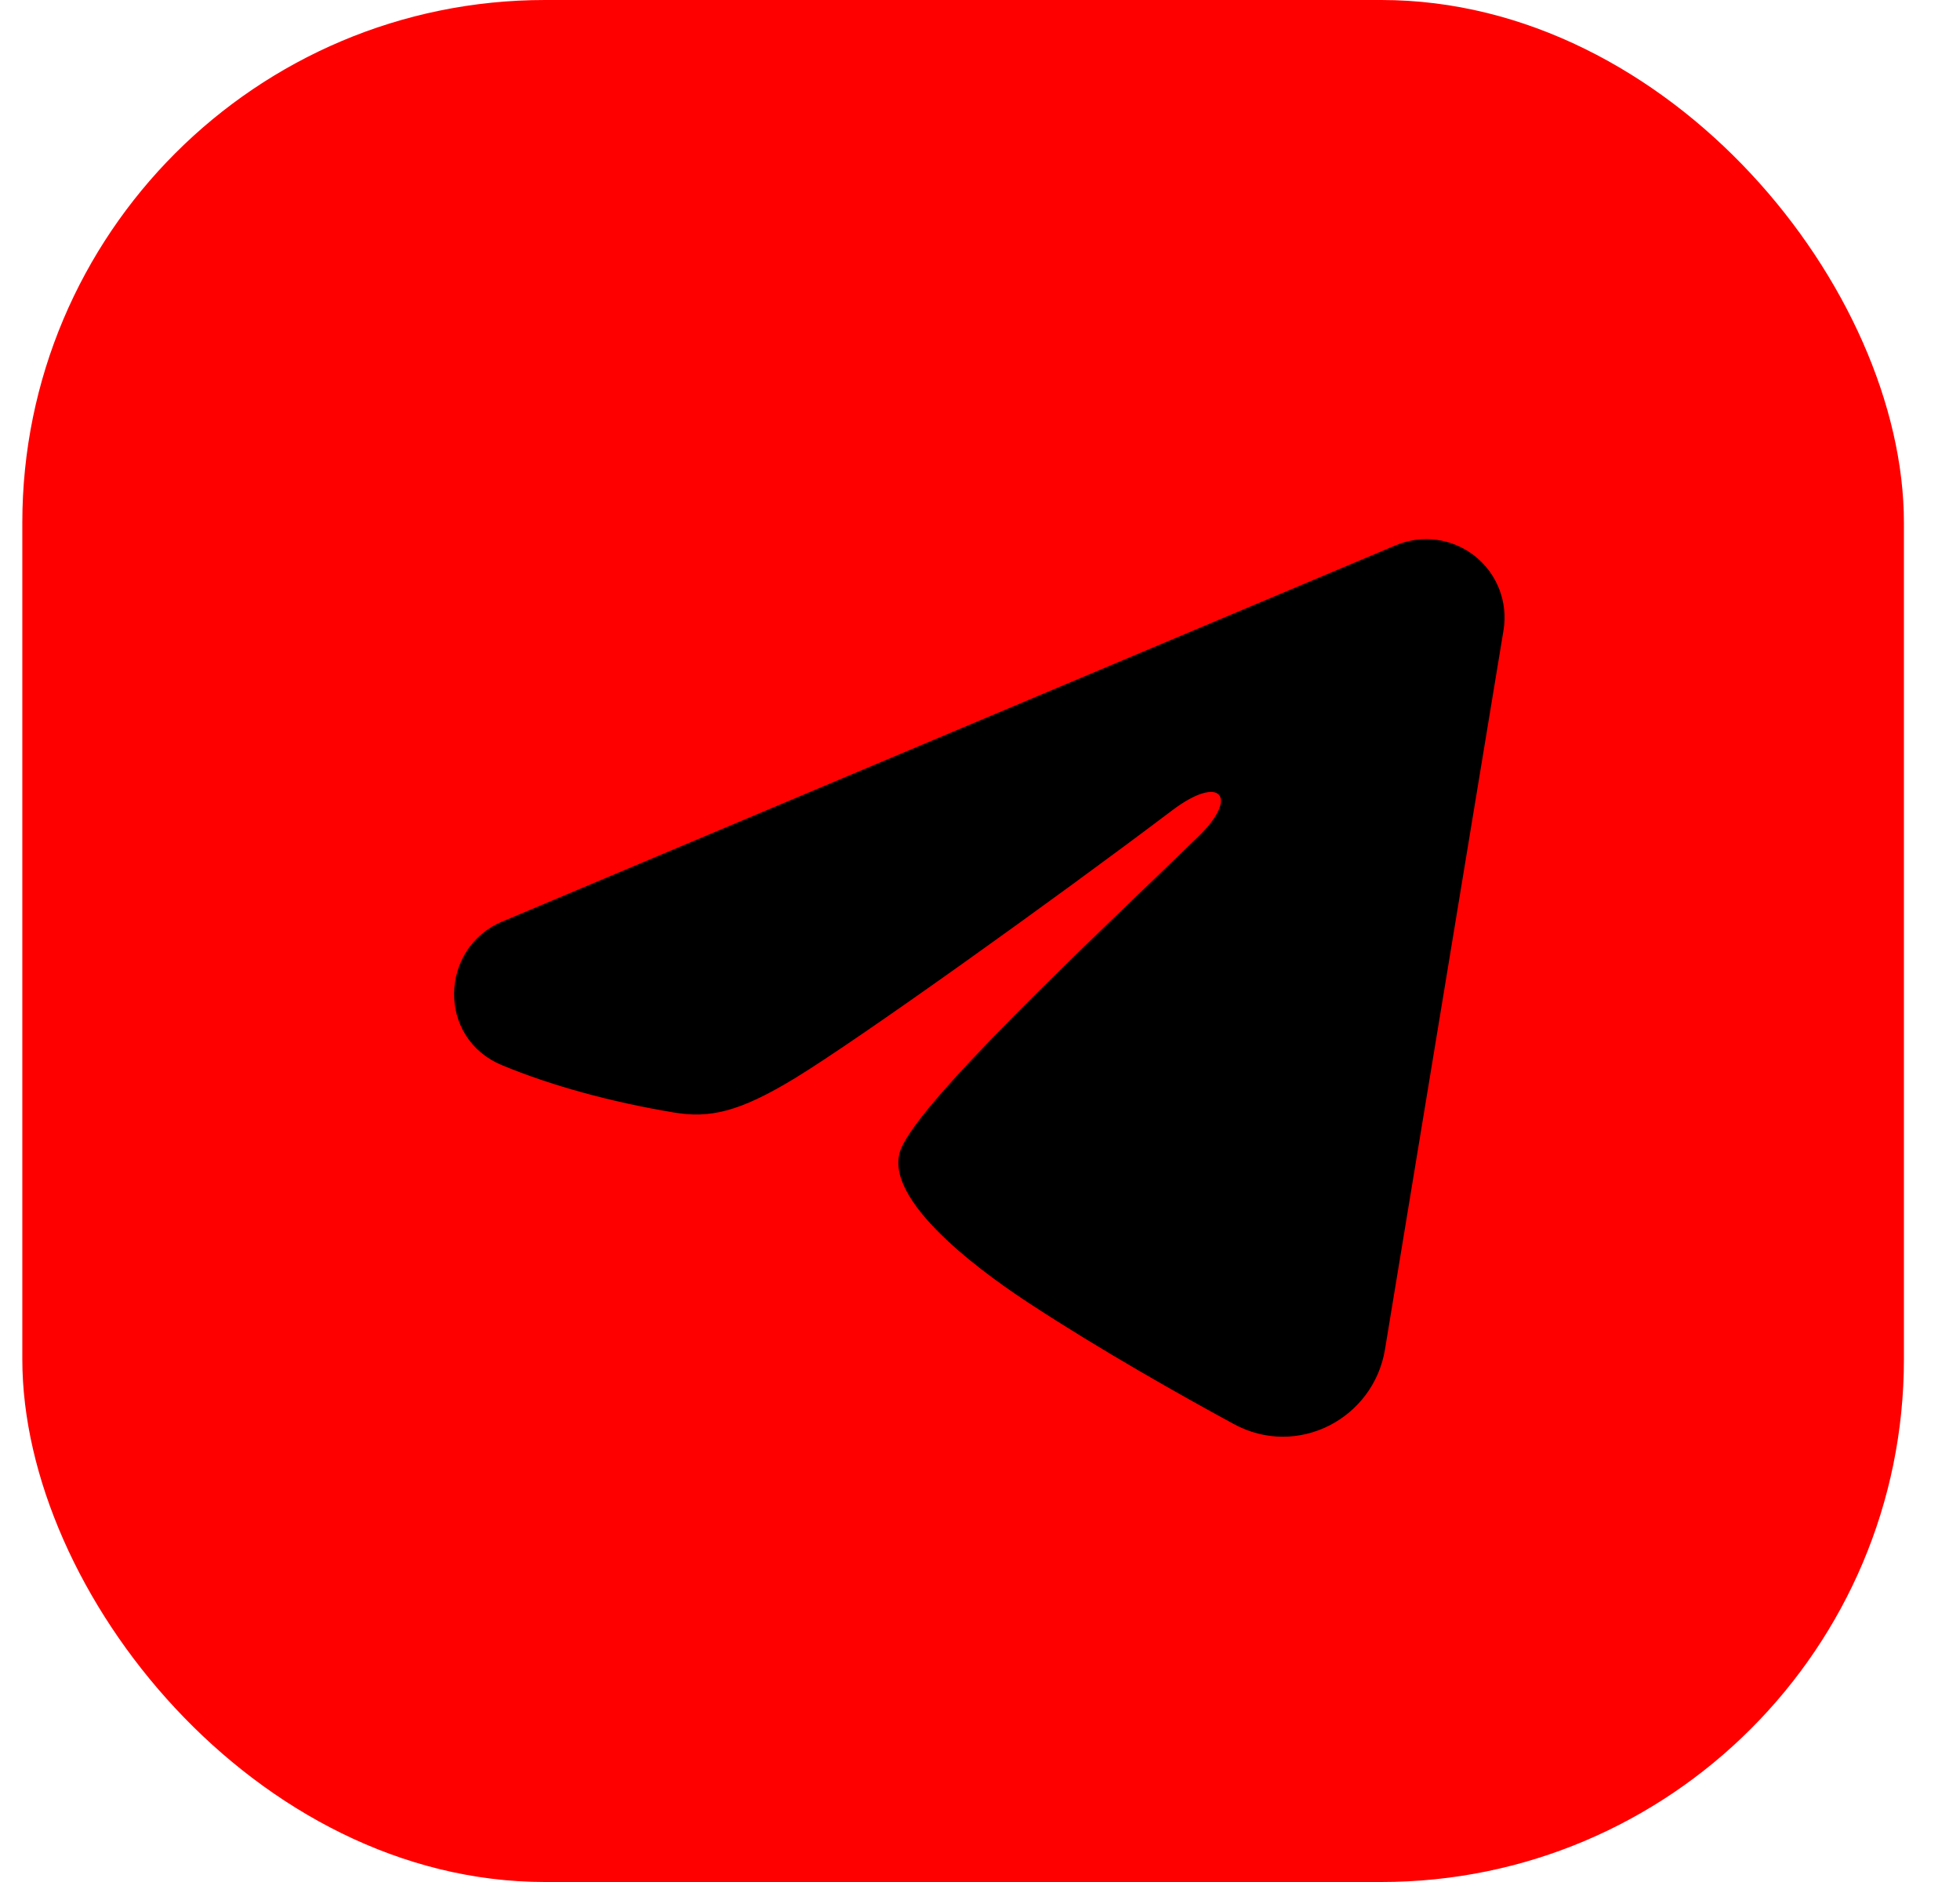 <svg width="75" height="72" viewBox="0 0 75 72" fill="none" xmlns="http://www.w3.org/2000/svg">
<rect x="0.854" width="72" height="72" rx="20" fill="#FF0000"/>
<path fill-rule="evenodd" clip-rule="evenodd" d="M53.409 20.86C53.903 20.652 54.444 20.58 54.975 20.652C55.507 20.724 56.009 20.937 56.43 21.269C56.851 21.601 57.176 22.04 57.37 22.54C57.563 23.04 57.62 23.583 57.533 24.112L52.997 51.626C52.557 54.28 49.645 55.802 47.211 54.48C45.175 53.374 42.151 51.67 39.431 49.892C38.071 49.002 33.905 46.152 34.417 44.124C34.857 42.39 41.857 35.874 45.857 32C47.427 30.478 46.711 29.6 44.857 31C40.253 34.476 32.861 39.762 30.417 41.25C28.261 42.562 27.137 42.786 25.793 42.562C23.341 42.154 21.067 41.522 19.211 40.752C16.703 39.712 16.825 36.264 19.209 35.26L53.409 20.86Z" fill="black"/>
</svg>
